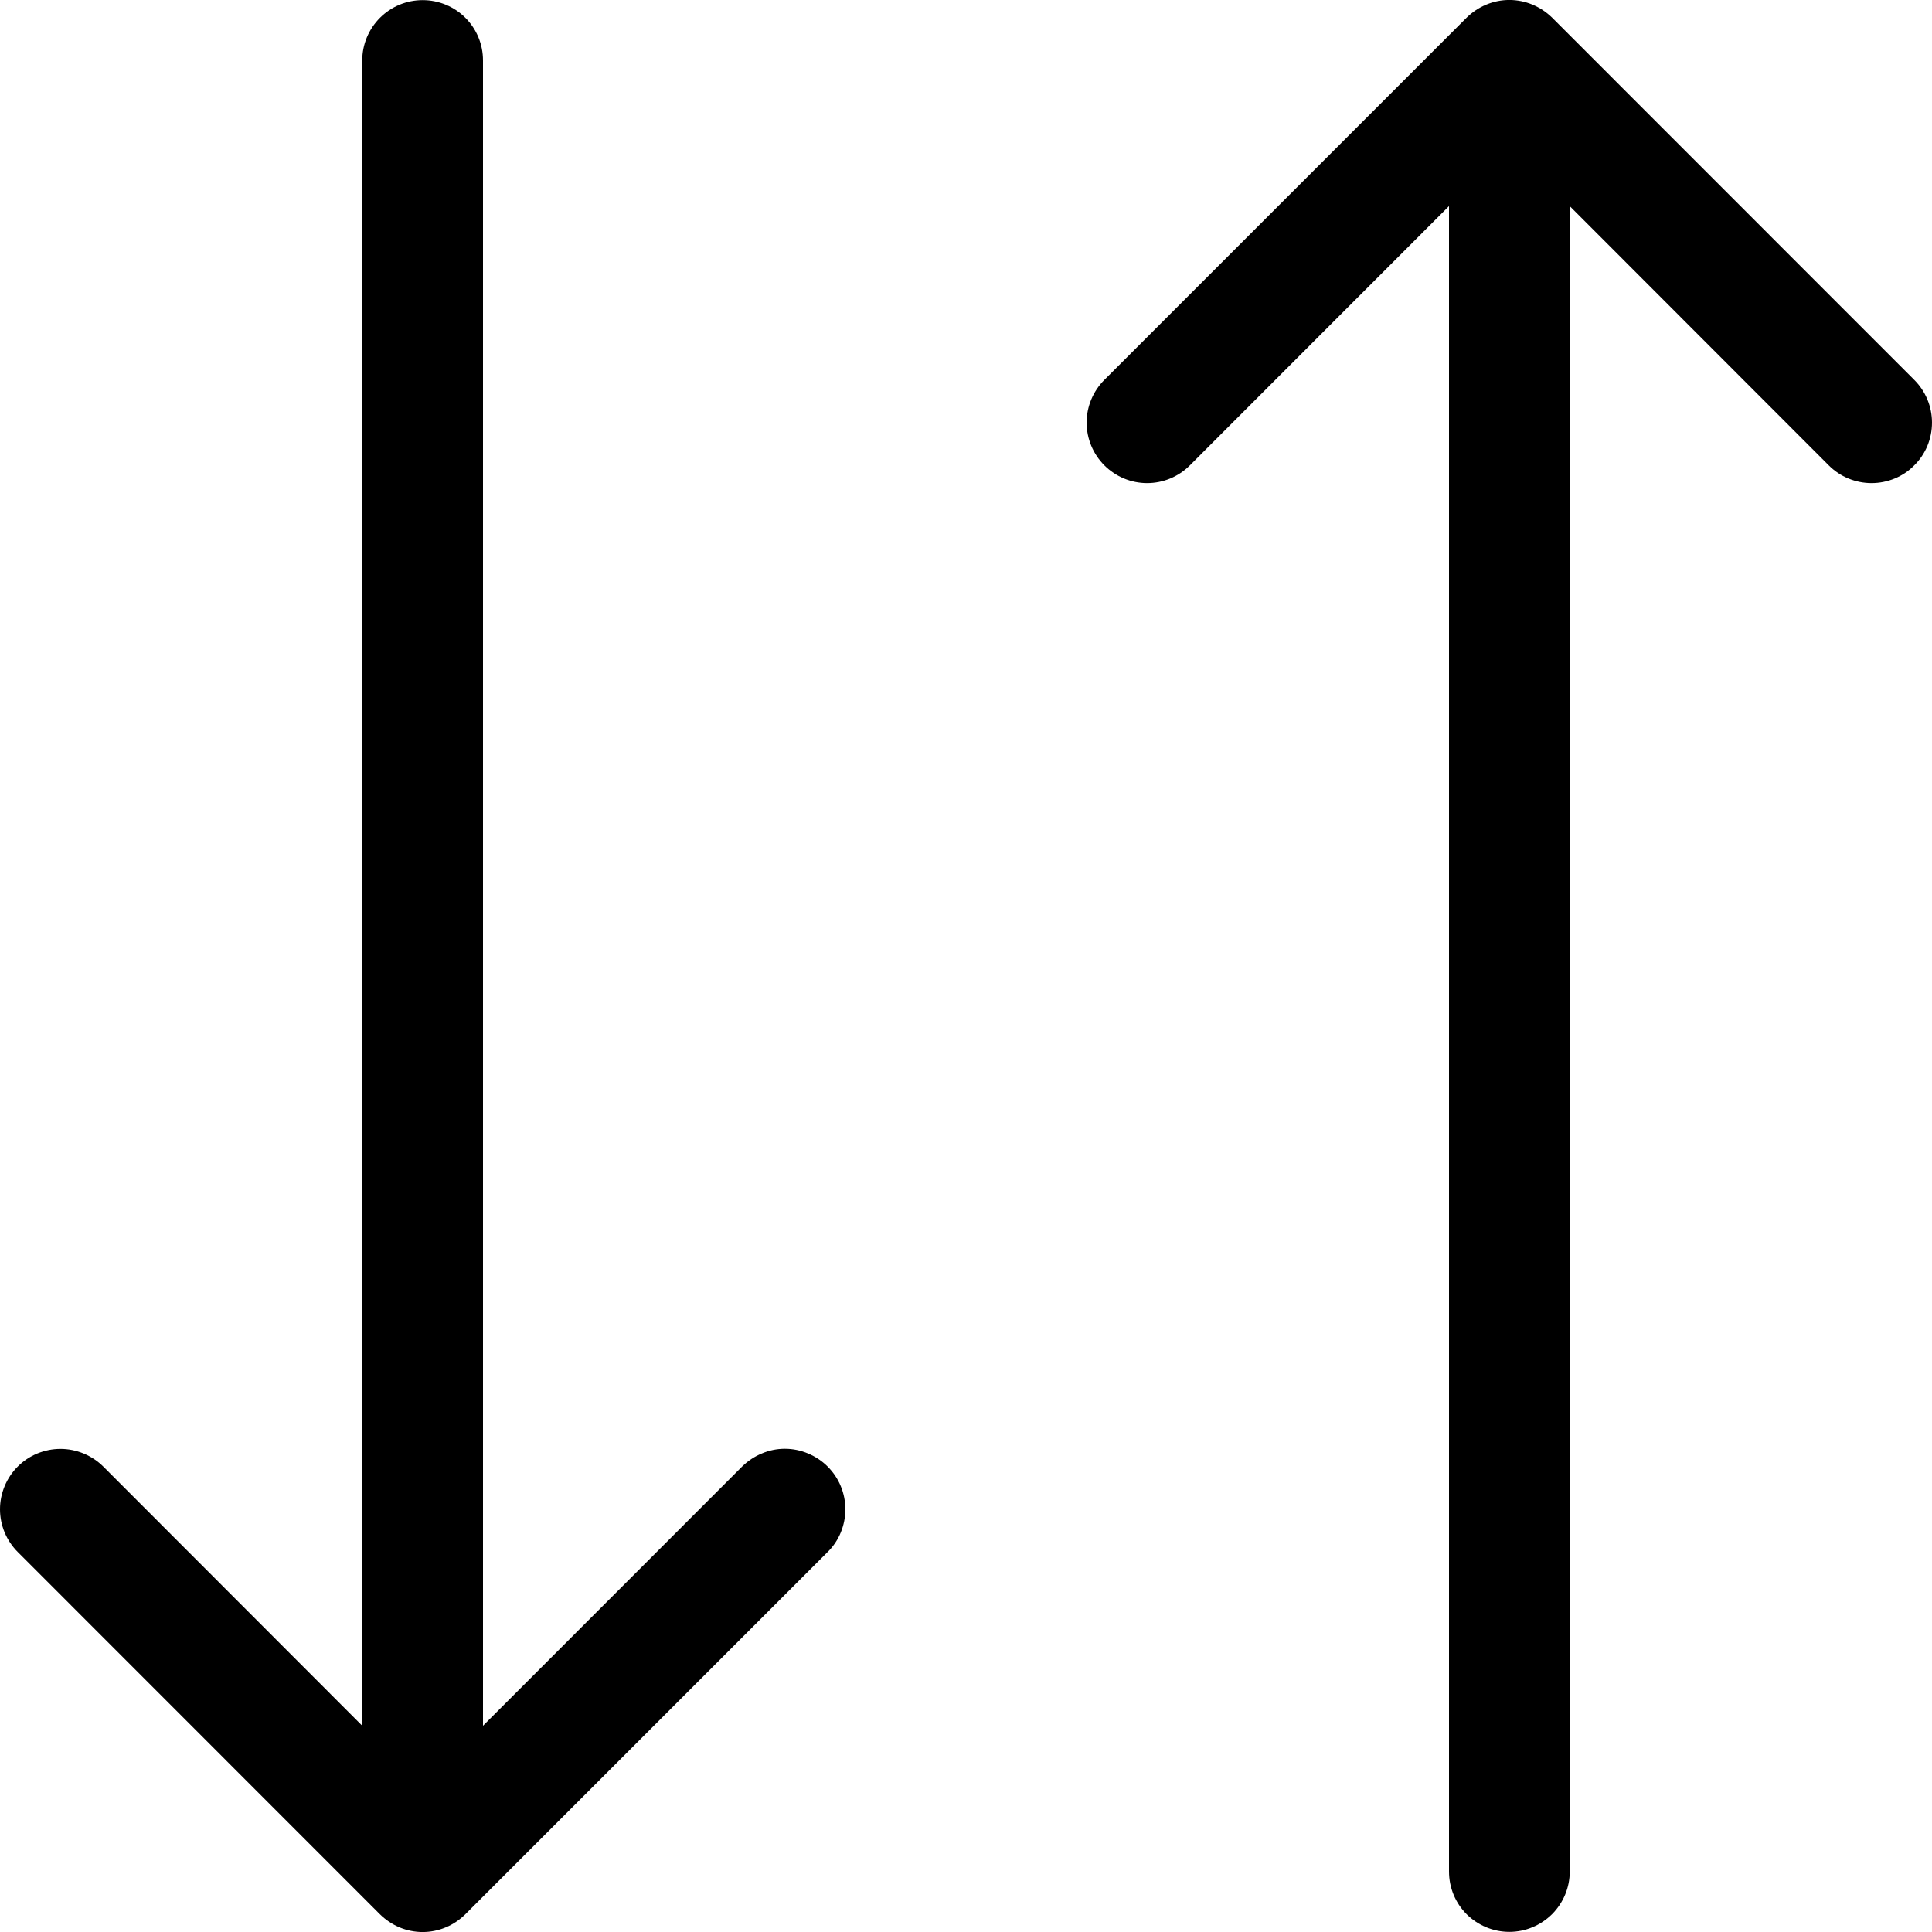 <svg width="16" height="16" viewBox="0 0 16 16" fill="none" xmlns="http://www.w3.org/2000/svg">
<path d="M6.854 12.145C6.901 12.192 6.938 12.247 6.963 12.308C6.988 12.368 7.001 12.434 7.001 12.499C7.001 12.565 6.988 12.63 6.963 12.691C6.938 12.752 6.901 12.807 6.854 12.853L3.854 15.853C3.807 15.899 3.752 15.937 3.691 15.962C3.569 16.013 3.432 16.013 3.309 15.962C3.249 15.937 3.193 15.899 3.146 15.853L0.147 12.853C0.053 12.759 -2.61712e-09 12.632 0 12.499C2.61712e-09 12.367 0.053 12.239 0.147 12.145C0.24 12.052 0.368 11.999 0.501 11.999C0.633 11.999 0.761 12.052 0.855 12.145L3 14.292V0.5C3 0.368 3.053 0.241 3.147 0.147C3.241 0.053 3.368 0.001 3.5 0.001C3.633 0.001 3.76 0.053 3.854 0.147C3.948 0.241 4 0.368 4 0.5V14.292L6.146 12.145C6.193 12.099 6.248 12.062 6.309 12.037C6.369 12.011 6.434 11.998 6.5 11.998C6.566 11.998 6.631 12.011 6.692 12.037C6.752 12.062 6.808 12.099 6.854 12.145ZM15.853 3.146L12.854 0.146C12.807 0.1 12.751 0.063 12.691 0.038C12.568 -0.013 12.431 -0.013 12.309 0.038C12.248 0.063 12.193 0.1 12.146 0.146L9.146 3.146C9.052 3.24 8.999 3.367 8.999 3.5C8.999 3.633 9.052 3.76 9.146 3.854C9.24 3.948 9.367 4.001 9.5 4.001C9.633 4.001 9.76 3.948 9.854 3.854L12 1.707V15.499C12 15.632 12.052 15.759 12.146 15.853C12.24 15.946 12.367 15.999 12.5 15.999C12.632 15.999 12.759 15.946 12.853 15.853C12.947 15.759 13 15.632 13 15.499V1.707L15.145 3.854C15.192 3.901 15.247 3.938 15.308 3.963C15.369 3.988 15.434 4.001 15.499 4.001C15.565 4.001 15.63 3.988 15.691 3.963C15.752 3.938 15.807 3.901 15.853 3.854C15.9 3.808 15.937 3.752 15.962 3.692C15.987 3.631 16 3.566 16 3.5C16 3.434 15.987 3.369 15.962 3.309C15.937 3.248 15.9 3.193 15.853 3.146Z" fill="black"/>
</svg>
